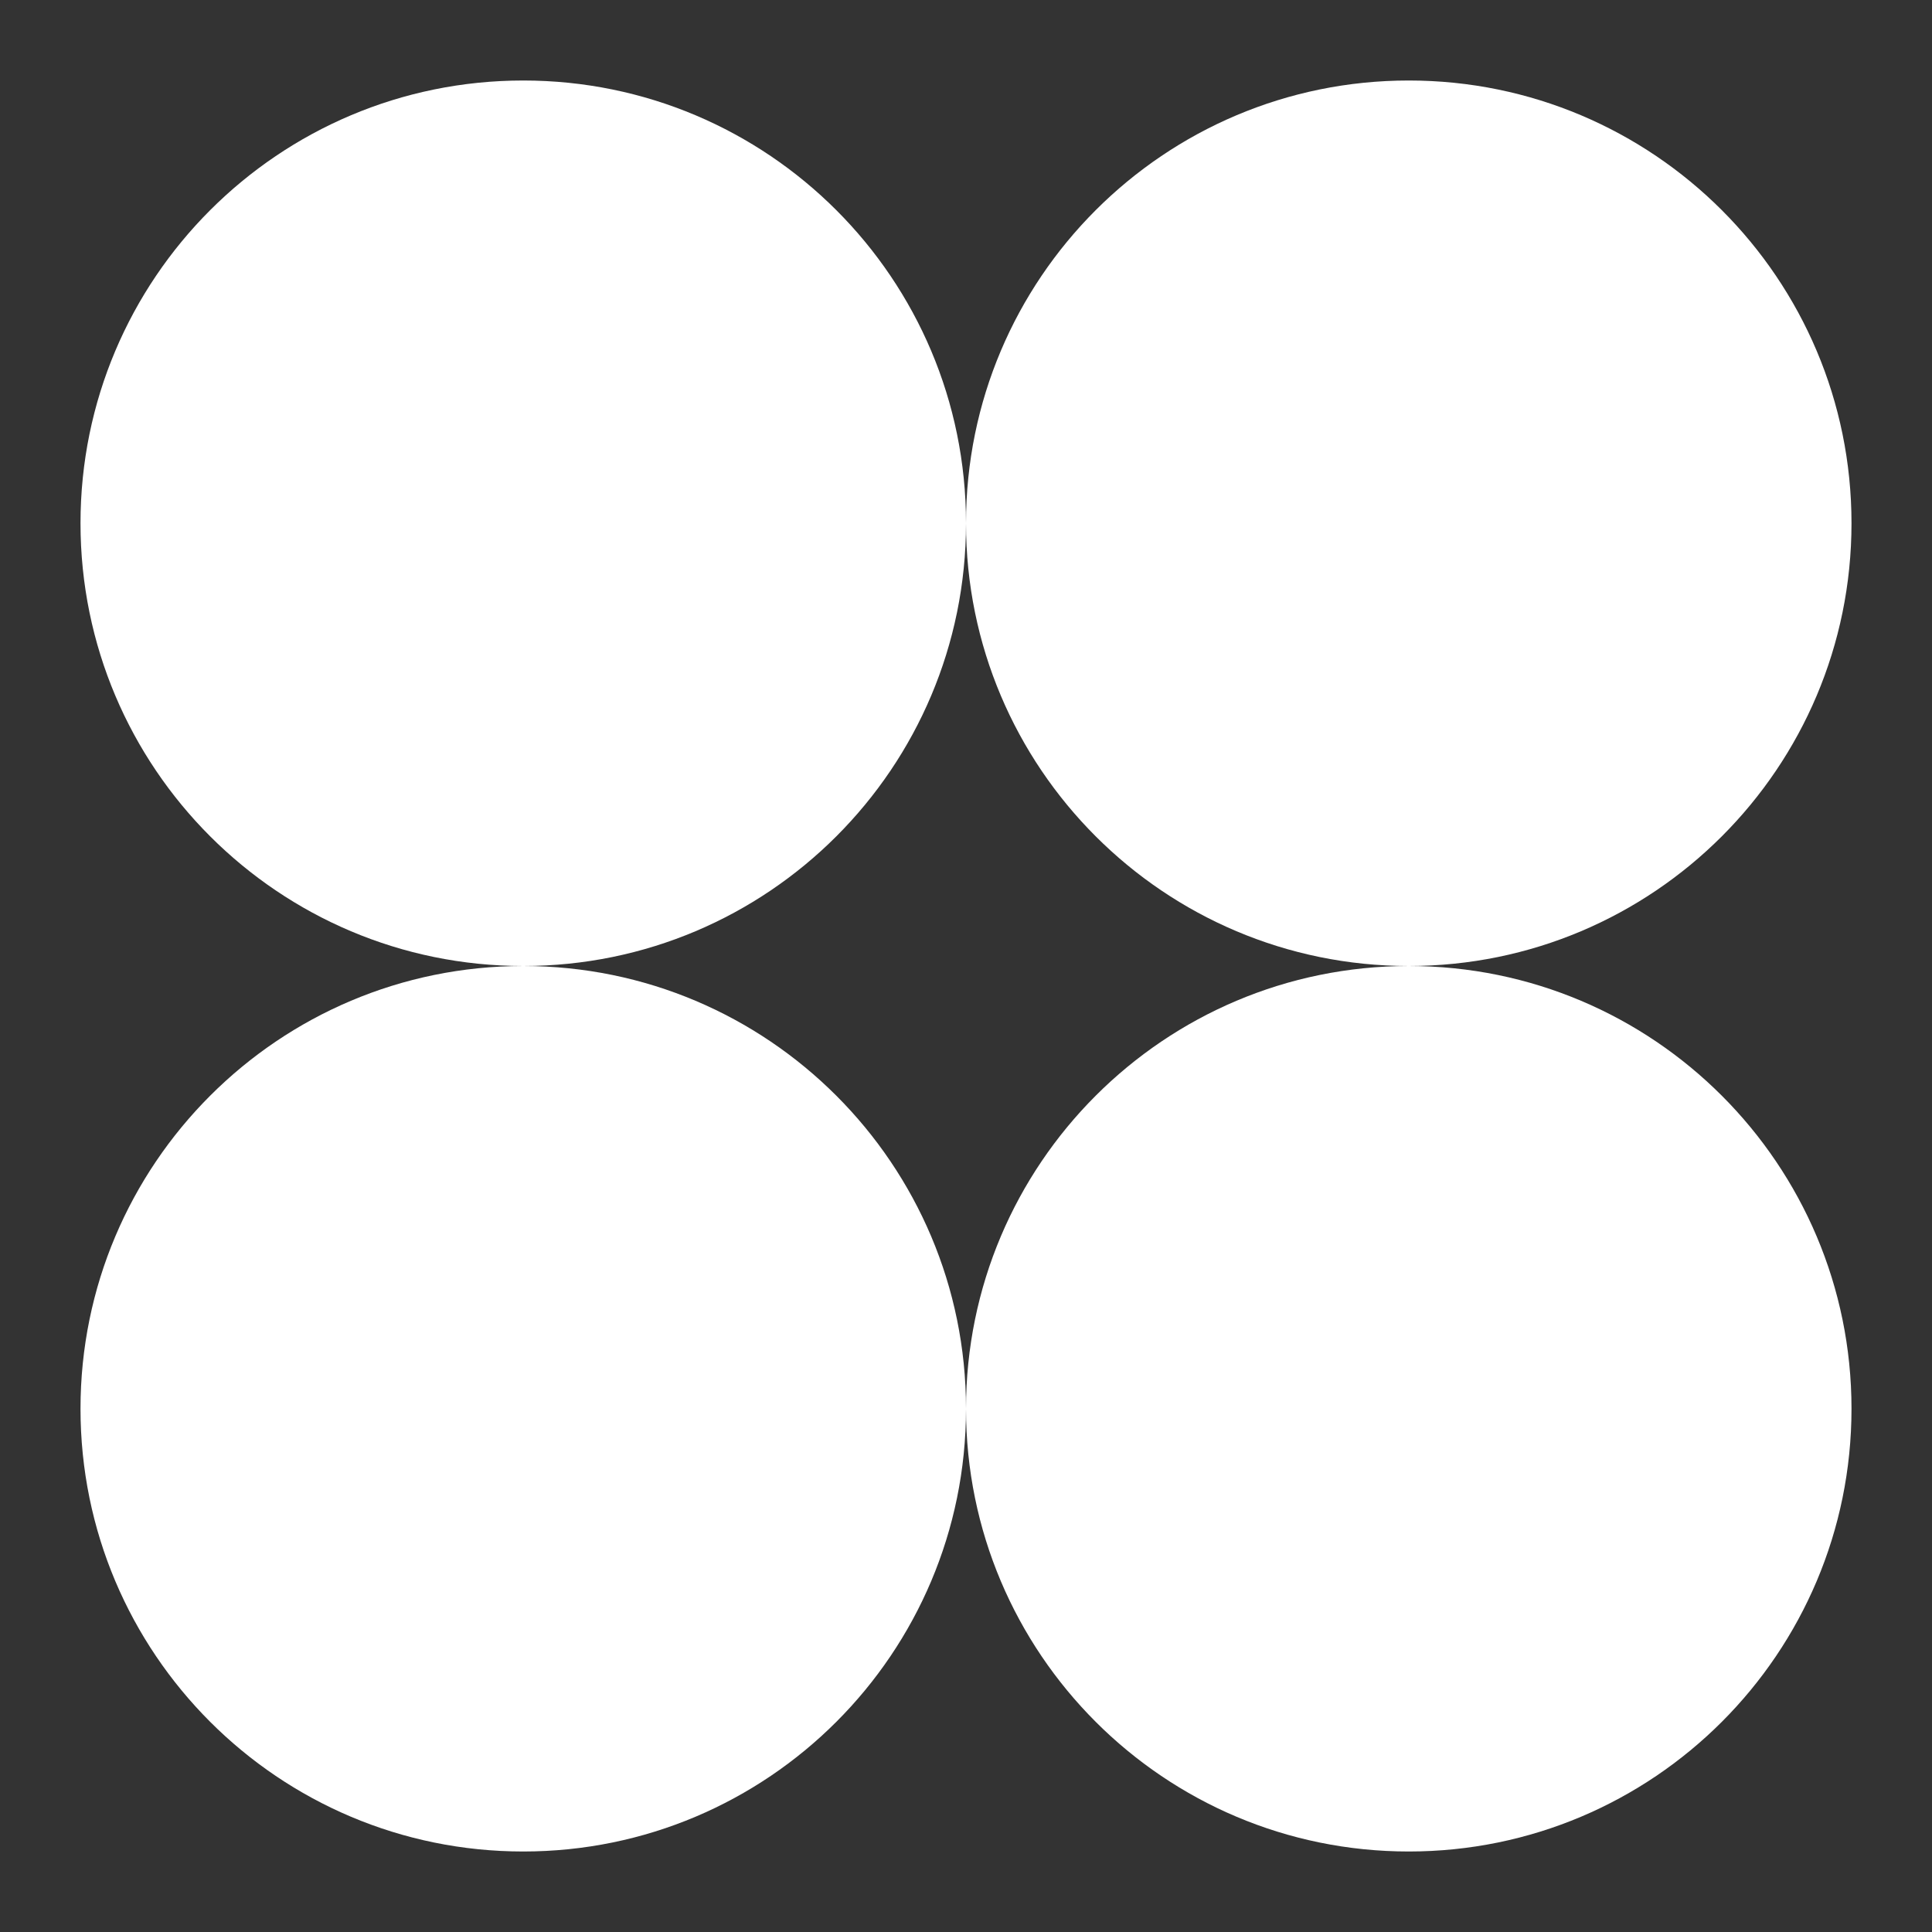 <?xml version="1.0" encoding="utf-8"?>
<svg xmlns="http://www.w3.org/2000/svg" fill="none" height="100%" overflow="visible" preserveAspectRatio="none" style="display: block;" viewBox="0 0 24 24" width="100%">
<rect x="0" y="0" width="24" height="24" fill="#333333" stroke="none"/>
<g id="Clip path group">
<mask height="24" id="mask0_0_83015" maskUnits="userSpaceOnUse" style="mask-type:luminance" width="24" x="0" y="0">
<g id="clip0_104_171">
<path d="M24 0H0V24H24V0Z" fill="white" id="Vector"/>
</g>
</mask>
<g mask="url(#mask0_0_83015)">
<g id="Group">
<path clip-rule="evenodd" d="M6.5 12C9.538 12 12 9.538 12 6.5C12 9.538 14.463 12 17.5 12C14.463 12 12 14.463 12 17.5C12 14.463 9.538 12 6.5 12ZM6.5 12C3.462 12 1 14.463 1 17.5C1 20.538 3.462 23 6.5 23C9.538 23 12 20.538 12 17.5C12 20.538 14.463 23 17.5 23C20.538 23 23 20.538 23 17.5C23 14.463 20.538 12 17.5 12C20.538 12 23 9.538 23 6.5C23 3.462 20.538 1 17.5 1C14.463 1 12 3.462 12 6.5C12 3.462 9.538 1 6.5 1C3.462 1 1 3.462 1 6.5C1 9.538 3.462 12 6.5 12Z" fill="white" fill-rule="evenodd" id="Vector_2"/>
</g>
</g>
</g>
</svg>